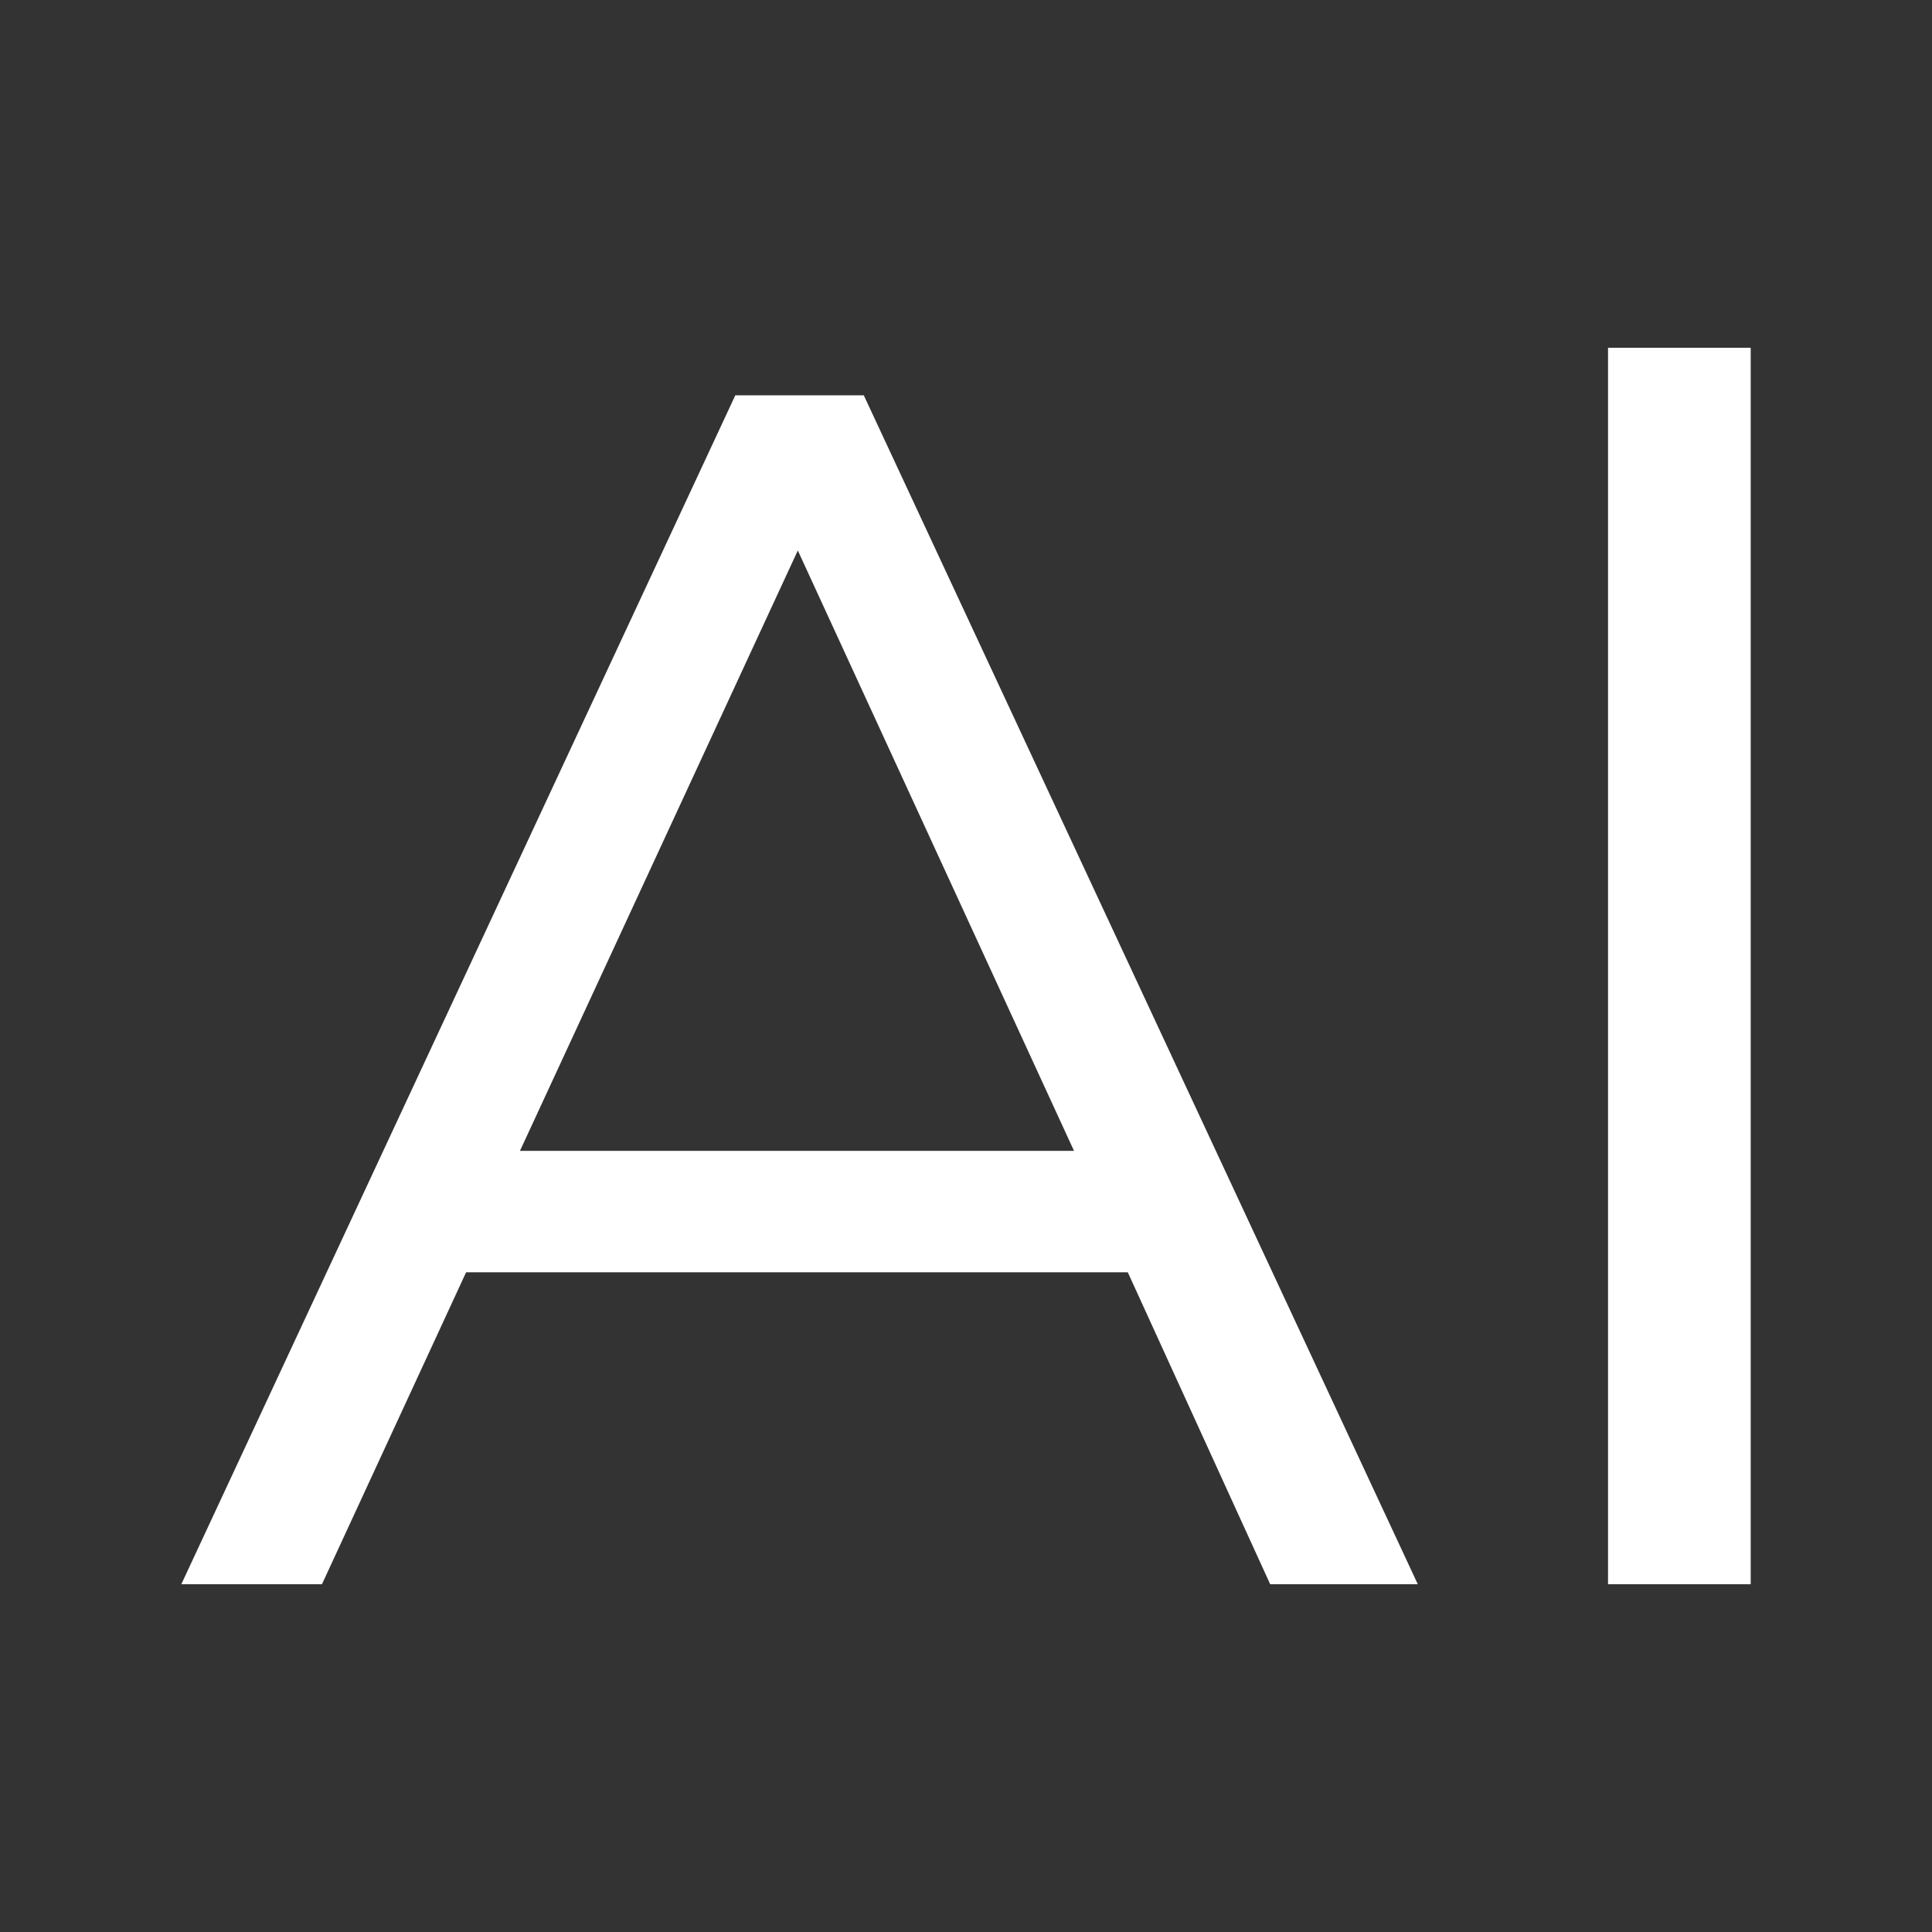 <?xml version="1.0" encoding="utf-8"?>
<!-- Generator: Adobe Illustrator 24.0.1, SVG Export Plug-In . SVG Version: 6.00 Build 0)  -->
<svg version="1.1" id="Calque_1" xmlns="http://www.w3.org/2000/svg" xmlns:xlink="http://www.w3.org/1999/xlink" x="0px" y="0px"
	 viewBox="0 0 100 100" style="enable-background:new 0 0 100 100;" xml:space="preserve">
<rect x="0" y="0" width="100" height="100" fill="#333333" stroke="none"/>
<style type="text/css">
	.st0{fill:#FFFFFF;}
</style>
<g>
	<path class="st0" d="M38.059,20.462L9.385,82h7.279l7.462-16.147h34.248L65.745,82h7.64L44.71,20.462H38.059z
		 M26.913,59.569l14.382-31.076l14.296,31.076H26.913z"/>
	<rect x="83.231" y="18" class="st0" width="7.385" height="64"/>
</g>
</svg>
